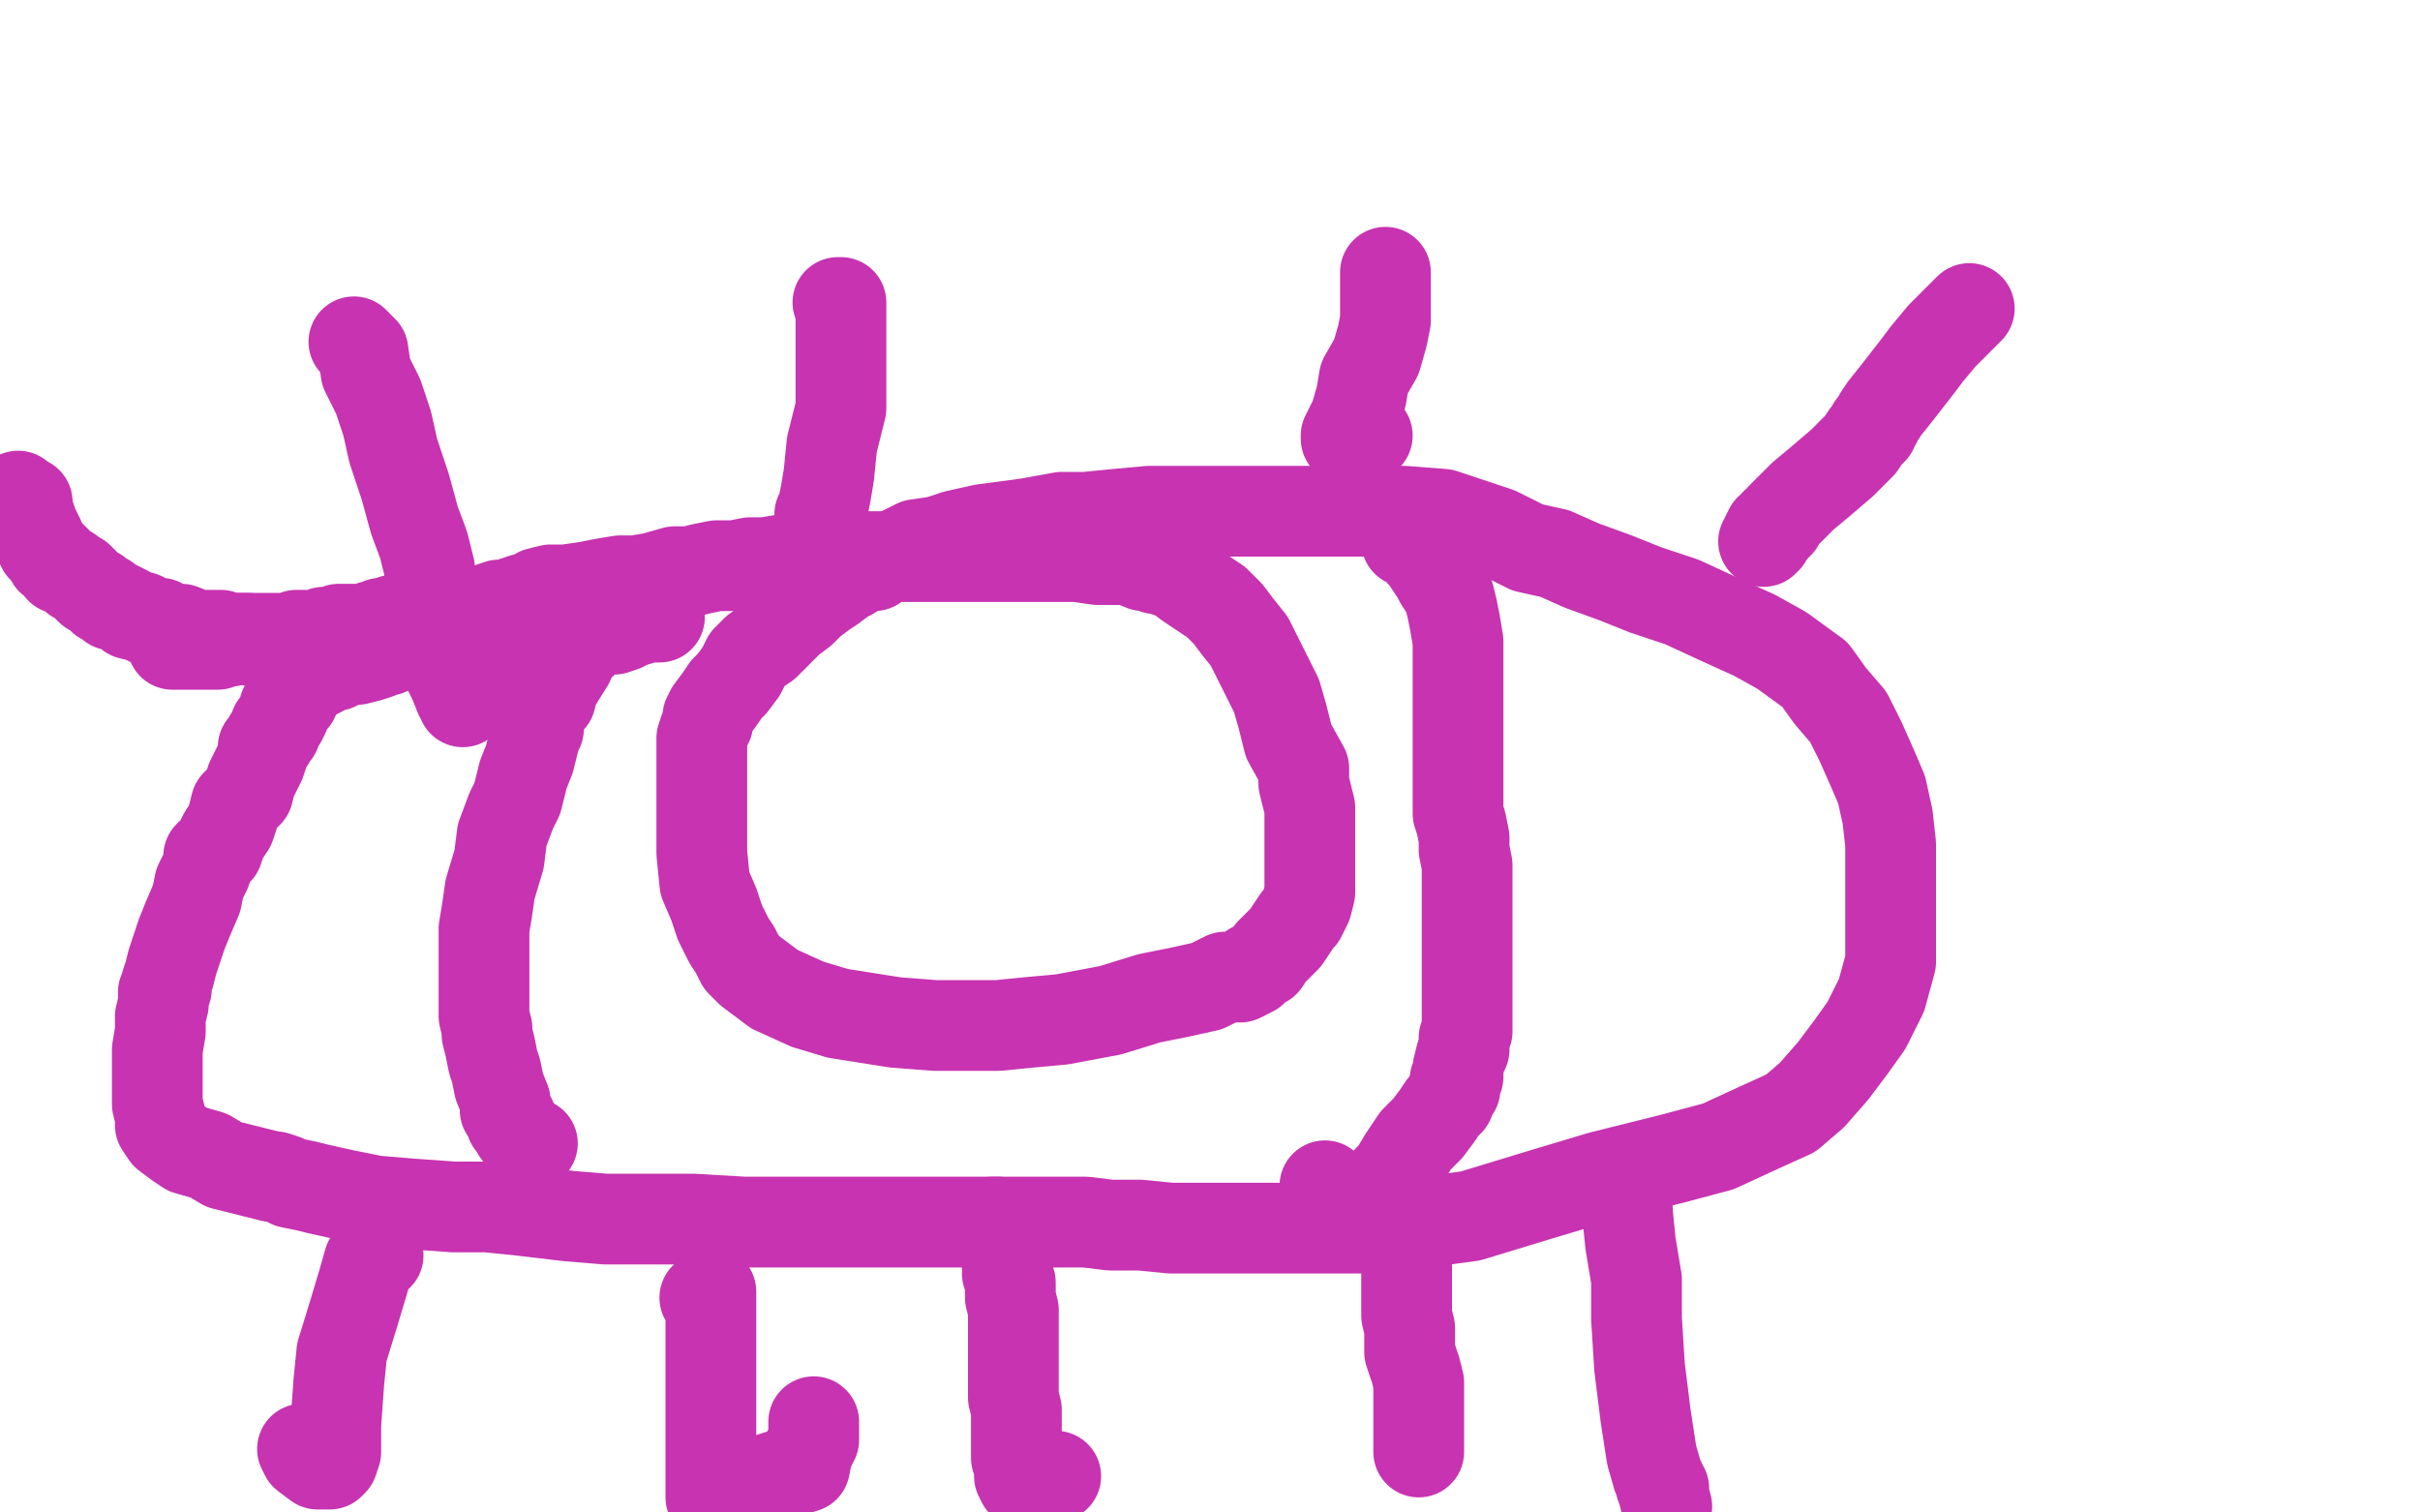 <?xml version="1.0" standalone="no"?>
<!DOCTYPE svg PUBLIC "-//W3C//DTD SVG 1.1//EN"
"http://www.w3.org/Graphics/SVG/1.1/DTD/svg11.dtd">

<svg width="800" height="500" version="1.1" xmlns="http://www.w3.org/2000/svg" xmlns:xlink="http://www.w3.org/1999/xlink" style="stroke-antialiasing: false"><desc>This SVG has been created on https://colorillo.com/</desc><rect x='0' y='0' width='800' height='500' style='fill: rgb(255,255,255); stroke-width:0' /><polyline points="362,4 362,5 362,5 362,6 361,7 360,7 360,8 360,9 359,10 359,11 359,12 359,13 359,14 359,15 360,15 360,16 360,17 361,18 361,20 361,21 361,22 361,23 361,24 362,24 362,25 362,26 363,27 364,28 364,29 364,30 364,31 365,32 365,33 365,34 365,35 366,36 366,37 366,39 366,40 367,42 367,44 367,45 368,46 368,48 369,50 369,51 369,53 369,54 369,56 369,59 369,62 369,66 369,68 369,71 369,76 369,78 369,80 369,83 369,85 369,87 369,89 369,92 369,94 370,97 370,101 371,103 371,106 371,108 371,110 371,112 371,116 372,119 372,123 373,127 373,132 373,138 373,142 373,151 373,156 373,160 374,165 374,170 375,175 375,180 376,183 376,187 376,190 376,194 376,197 377,202 378,208 379,214 379,219 380,224 380,229 380,236 380,242 380,250 380,256 380,264 382,273 382,284 383,296 386,316 387,330 389,341 392,350 394,362 395,372 398,382 401,392 403,404 405,414 407,423 408,432 409,438 410,442 410,445 411,448 411,451 411,454 412,456 412,457 412,459 412,461 412,464 412,468 412,471 412,475 412,478 412,479 411,479 410,478" style="fill: none; stroke: #ffffff; stroke-width: 15; stroke-linejoin: round; stroke-linecap: round; stroke-antialiasing: false; stroke-antialias: 0; opacity: 1.0"/>
<polyline points="399,333 399,332 399,332 404,331 404,331 413,330 413,330 436,330 436,330 460,331 460,331 476,334 479,334 479,335 472,338 433,343 361,352 309,363 290,370 289,371 289,372 315,372 382,360 461,345 506,332 518,326 511,326 468,337 411,355 366,369 351,373 350,373 353,372 387,345 466,299 540,255 571,229 572,217 562,214 531,216 440,241 326,274 243,298 232,303 233,303 300,276 448,219 616,151 740,102 773,93 757,112 658,191 508,296 364,404 284,467 280,473 301,462 390,402 507,313 601,229 628,184 625,172 603,174 541,203 450,244 388,272 381,276 393,276 482,240 611,184 699,135 717,112 713,105 610,109 451,140 316,179 289,187 299,184 402,154 581,102 725,60 775,39 777,38 723,49 566,84 359,138 338,144 383,133 477,111 523,104 525,104 515,111 457,137 393,165 385,171 402,173 582,157 696,139 747,131 750,130 748,134 729,148 695,168 666,191 645,209 635,224 634,234 634,239" style="fill: none; stroke: #ffffff; stroke-width: 15; stroke-linejoin: round; stroke-linecap: round; stroke-antialiasing: false; stroke-antialias: 0; opacity: 1.0"/>
<polyline points="419,201 404,199 404,199 393,196 393,196 393,194 393,194 397,189 397,189 439,173 439,173 472,165 488,160 464,166 416,181 351,202 304,216 292,221 298,221 316,219 413,191 452,182 458,179 450,181 385,209 324,235 296,247 295,248 322,245 420,213 528,182 580,166 579,166 544,172 467,193 426,204" style="fill: none; stroke: #ffffff; stroke-width: 15; stroke-linejoin: round; stroke-linecap: round; stroke-antialiasing: false; stroke-antialias: 0; opacity: 1.0"/>
<polyline points="198,283 199,283 199,283 200,285 200,285 202,291 202,291 204,295 204,295 205,298 205,298 207,301 208,304 208,305 210,306 210,307 211,308 212,310 213,311 215,312 216,314 217,316 218,316 219,317 221,319 222,320 225,321 227,321 230,322 236,322 245,322 253,322 270,322 280,321 290,319 302,317 318,311 339,301 360,287 378,274 389,262 392,251 392,241 382,223 370,211 351,202 332,199 313,199 292,209 266,229 237,259 214,288 199,313 196,327 198,330 204,331 241,322 282,306 318,289 342,275 348,269 348,267 340,266 314,267 273,280 240,293 216,303 206,305 203,306 199,303" style="fill: none; stroke: #ffffff; stroke-width: 30; stroke-linejoin: round; stroke-linecap: round; stroke-antialiasing: false; stroke-antialias: 0; opacity: 1.0"/>
<polyline points="57,213 58,213 58,213 60,213 60,213 62,213 62,213 66,213 66,213 69,213 69,213 71,213 72,213 72,212 74,212 75,212 76,212 78,211 79,211 80,211 81,211 82,211 83,211 84,211 85,211 86,211 87,211 88,211 89,211 91,211 93,211 94,211 96,211 98,210 99,210 100,210 101,210 102,210 103,210 104,210 105,210 106,210 107,209 108,209 109,209 110,209 111,209 112,208 114,208 116,208 117,208 120,208 121,208 123,207 124,207 125,207 126,206 128,206 130,206 131,206 133,206 136,205 138,204 140,204 142,204 145,204 147,203 150,203 153,202 155,202 159,202 162,201 165,200 168,200 170,199 173,198 175,198 178,196 182,195 187,195 194,194 199,193 205,192 210,192 216,191 223,189 228,189 232,188 237,187 243,187 248,186 253,186 259,185 263,185 267,185 270,184 273,184 274,184 277,184 280,184 285,184 289,184 294,184 299,184 301,184 304,184 307,184 310,184 315,184 324,184 330,184 335,184 339,184 342,184 345,184 347,184 352,184 356,184 363,185 368,185 373,185 378,187 380,187 382,188 383,188 386,189 389,190 393,193 399,197 402,199 406,203 409,207 413,212 418,222 422,230 424,237 426,245 431,254 431,259 433,267 433,273 433,278 433,285 433,290 433,295 432,299 431,301 430,303 429,304 427,307 425,310 422,313 420,315 418,318 416,319 414,320 414,321 410,323 405,323 399,326 390,328 380,330 367,334 351,337 340,338 330,339 320,339 309,339 296,338 277,335 267,332 256,327 252,324 248,321 245,318 243,314 241,311 238,305 236,299 233,292 232,282 232,277 232,271 232,264 232,258 232,254 232,250 232,246 232,244 233,241 234,239 234,237 235,235 238,231 240,228 242,226 245,222 247,218 250,215 253,213 255,211 258,208 261,205 265,202 268,199 272,196 275,194 279,191 281,190 286,187 289,187 293,184 297,183 303,180 310,179 316,177 325,175 340,173 351,171 359,171 369,170 380,169 392,169 408,169 424,169 438,169 452,169 464,169 477,170 486,173 495,176 505,181 514,183 523,187 534,191 544,195 556,199 569,205 580,210 589,215 600,223 605,230 611,237 615,245 619,254 622,261 624,270 625,279 625,288 625,297 625,308 625,318 622,329 617,339 612,346 606,354 599,362 592,368 581,373 568,379 553,383 545,385 529,389 509,395 486,402 471,404 458,405 451,406 442,406 435,406 430,406 421,406 410,406 398,406 387,406 377,405 367,405 359,404 350,404 337,404 324,404 304,404 283,404 264,404 246,404 229,403 214,403 200,403 188,402 171,400 161,399 150,399 136,398 124,397 114,395 105,393 101,392 96,391 94,390 91,389 90,389 86,388 82,387 74,385 69,382 62,380 59,378 55,375 53,372 53,369 52,365 52,362 52,353 52,347 53,341 53,336 54,332 54,329 54,328 55,327 55,326 55,325 56,322 57,318 60,309 62,304 65,297 66,292 68,288 69,285 69,283 70,282 71,281 72,281 73,278 74,276 76,273 77,270 78,266 80,264 82,262 83,258 85,254 86,252 87,249 87,247 89,245 89,244 91,242 91,240 92,239 93,238 94,236 94,234 95,233 97,231 97,230 98,229 99,227 101,225 104,223 106,222 109,220 111,220 115,218 118,218 122,217 125,216 126,215 128,215 129,214 130,214 131,213 132,213 132,211 132,208 132,207 132,206 132,205 130,205 129,206 127,207 126,208 125,210 124,212 122,214 121,215" style="fill: none; stroke: #c733b0; stroke-width: 30; stroke-linejoin: round; stroke-linecap: round; stroke-antialiasing: false; stroke-antialias: 0; opacity: 1.0"/>
<polyline points="6,164 7,165 7,165 8,166 8,166 9,166 9,166 9,167 9,169 10,171 11,174 13,178 13,179 14,181 15,182 16,183 17,184 17,185 18,185 19,186 20,188 23,189 24,190 25,191 26,191 27,192 28,193 29,194 30,195 32,196 34,198 35,198 37,200 38,200 40,201 42,202 43,203 47,204 49,205 51,206 53,206 55,207 57,208 58,208 60,208 65,210 67,210 70,210 73,210 75,211 77,211 78,211 79,211 81,211 82,211 84,212 85,212 88,212 90,212 93,212 95,213 96,213 97,214" style="fill: none; stroke: #c733b0; stroke-width: 30; stroke-linejoin: round; stroke-linecap: round; stroke-antialiasing: false; stroke-antialias: 0; opacity: 1.0"/>
<polyline points="117,113 120,116 120,116 121,123 121,123 125,131 125,131 128,140 128,140 130,149 130,149 134,161 137,172 140,180 142,188 142,193 144,201 145,206 145,212 147,219 150,225 152,230 153,231 153,232 155,230 162,218" style="fill: none; stroke: #c733b0; stroke-width: 30; stroke-linejoin: round; stroke-linecap: round; stroke-antialiasing: false; stroke-antialias: 0; opacity: 1.0"/>
<polyline points="277,100 278,100 278,100 278,104 278,104 278,109 278,109 278,113 278,113 278,120 278,120 278,127 278,135 275,147 274,157 273,163 272,168 271,170 271,172 271,173 270,176 270,179 269,183 269,186 271,185" style="fill: none; stroke: #c733b0; stroke-width: 30; stroke-linejoin: round; stroke-linecap: round; stroke-antialiasing: false; stroke-antialias: 0; opacity: 1.0"/>
<polyline points="458,90 458,93 458,93 458,97 458,97 458,99 458,99 458,103 458,103 458,106 458,106 457,111 455,118 451,125 450,131 448,138 446,142 445,144 445,145 452,144" style="fill: none; stroke: #c733b0; stroke-width: 30; stroke-linejoin: round; stroke-linecap: round; stroke-antialiasing: false; stroke-antialias: 0; opacity: 1.0"/>
<polyline points="651,102 649,104 649,104 647,106 647,106 645,108 645,108 642,111 642,111 637,117 637,117 634,121 627,130 623,135 621,138 620,140 619,141 619,142 618,143 617,144 615,147 613,149 609,153 602,159 596,164 589,171 588,173 587,173 587,174 586,175 585,175 584,177 584,178 583,179" style="fill: none; stroke: #c733b0; stroke-width: 30; stroke-linejoin: round; stroke-linecap: round; stroke-antialiasing: false; stroke-antialias: 0; opacity: 1.0"/>
<polyline points="125,415 124,415 124,415 122,417 122,417 120,424 120,424 117,434 117,434 113,447 113,447 112,457 111,471 111,476 111,480 110,483 109,484 105,484 101,481 100,479" style="fill: none; stroke: #c733b0; stroke-width: 30; stroke-linejoin: round; stroke-linecap: round; stroke-antialiasing: false; stroke-antialias: 0; opacity: 1.0"/>
<polyline points="233,429 234,428 234,428 235,427 235,428 235,431 235,438 235,444 235,450 235,462 235,469 235,480 235,495 266,485 267,480 269,476 269,471 269,470" style="fill: none; stroke: #c733b0; stroke-width: 30; stroke-linejoin: round; stroke-linecap: round; stroke-antialiasing: false; stroke-antialias: 0; opacity: 1.0"/>
<polyline points="328,404 329,404 329,404 330,404 330,404 331,406 331,406 331,407 331,407 331,408 331,408 332,411 333,417 333,421 334,424 334,426 334,429 335,433 335,437 335,443 335,450 335,457 335,462 336,466 336,473 336,477 336,480 336,481 336,482 337,483 337,485 337,488 338,490 341,491 349,488" style="fill: none; stroke: #c733b0; stroke-width: 30; stroke-linejoin: round; stroke-linecap: round; stroke-antialiasing: false; stroke-antialias: 0; opacity: 1.0"/>
<polyline points="463,398 463,399 463,399 464,401 464,401 465,409 465,409 465,414 465,414 465,420 465,420 465,429 465,429 465,435 466,439 466,442 466,447 467,450 468,453 469,457 469,458 469,459 469,460 469,464 469,471 469,475 469,479 469,480" style="fill: none; stroke: #c733b0; stroke-width: 30; stroke-linejoin: round; stroke-linecap: round; stroke-antialiasing: false; stroke-antialias: 0; opacity: 1.0"/>
<polyline points="538,400 538,401 538,401 539,411 539,411 541,423 541,423 541,436 541,436 542,452 542,452 544,468 546,481 548,488 549,490 549,491 550,492 550,494 551,498" style="fill: none; stroke: #c733b0; stroke-width: 30; stroke-linejoin: round; stroke-linecap: round; stroke-antialiasing: false; stroke-antialias: 0; opacity: 1.0"/>
<polyline points="218,204 216,204 216,204 214,204 214,204 211,205 211,205 207,206 207,206 206,207 206,207 203,208 203,208 200,208 197,209 195,210 192,213 189,216 188,219 183,227 182,231 180,233 179,236 178,239 178,241 177,243 176,247 175,251 173,256 171,264 169,268 166,276 165,284 162,294 161,301 160,307 160,311 160,315 160,319 160,323 160,327 160,332 160,336 161,340 161,342 162,346 163,351 164,354 165,359 167,364 167,367 169,370 169,371 170,372 171,374 172,375 173,377 174,378 176,378" style="fill: none; stroke: #c733b0; stroke-width: 30; stroke-linejoin: round; stroke-linecap: round; stroke-antialiasing: false; stroke-antialias: 0; opacity: 1.0"/>
<polyline points="465,179 466,179 466,179 468,180 468,180 470,183 470,183 471,184 471,184 473,187 473,187 475,190 475,190 476,192 478,195 479,197 480,201 481,206 482,212 482,218 482,227 482,233 482,239 482,247 482,254 482,259 482,264 482,269 483,272 484,277 484,281 485,286 485,294 485,299 485,303 485,307 485,311 485,315 485,317 485,321 485,324 485,327 485,330 485,334 485,341 484,343 484,347 483,349 482,353 482,355 482,356 481,357 481,358 481,359 481,360 480,361 479,364 477,366 475,369 472,373 468,377 464,383 461,388 460,389 459,390 459,391 459,392 458,393 457,394 455,395 453,396 448,396 443,396 438,392" style="fill: none; stroke: #c733b0; stroke-width: 30; stroke-linejoin: round; stroke-linecap: round; stroke-antialiasing: false; stroke-antialias: 0; opacity: 1.0"/>
</svg>
